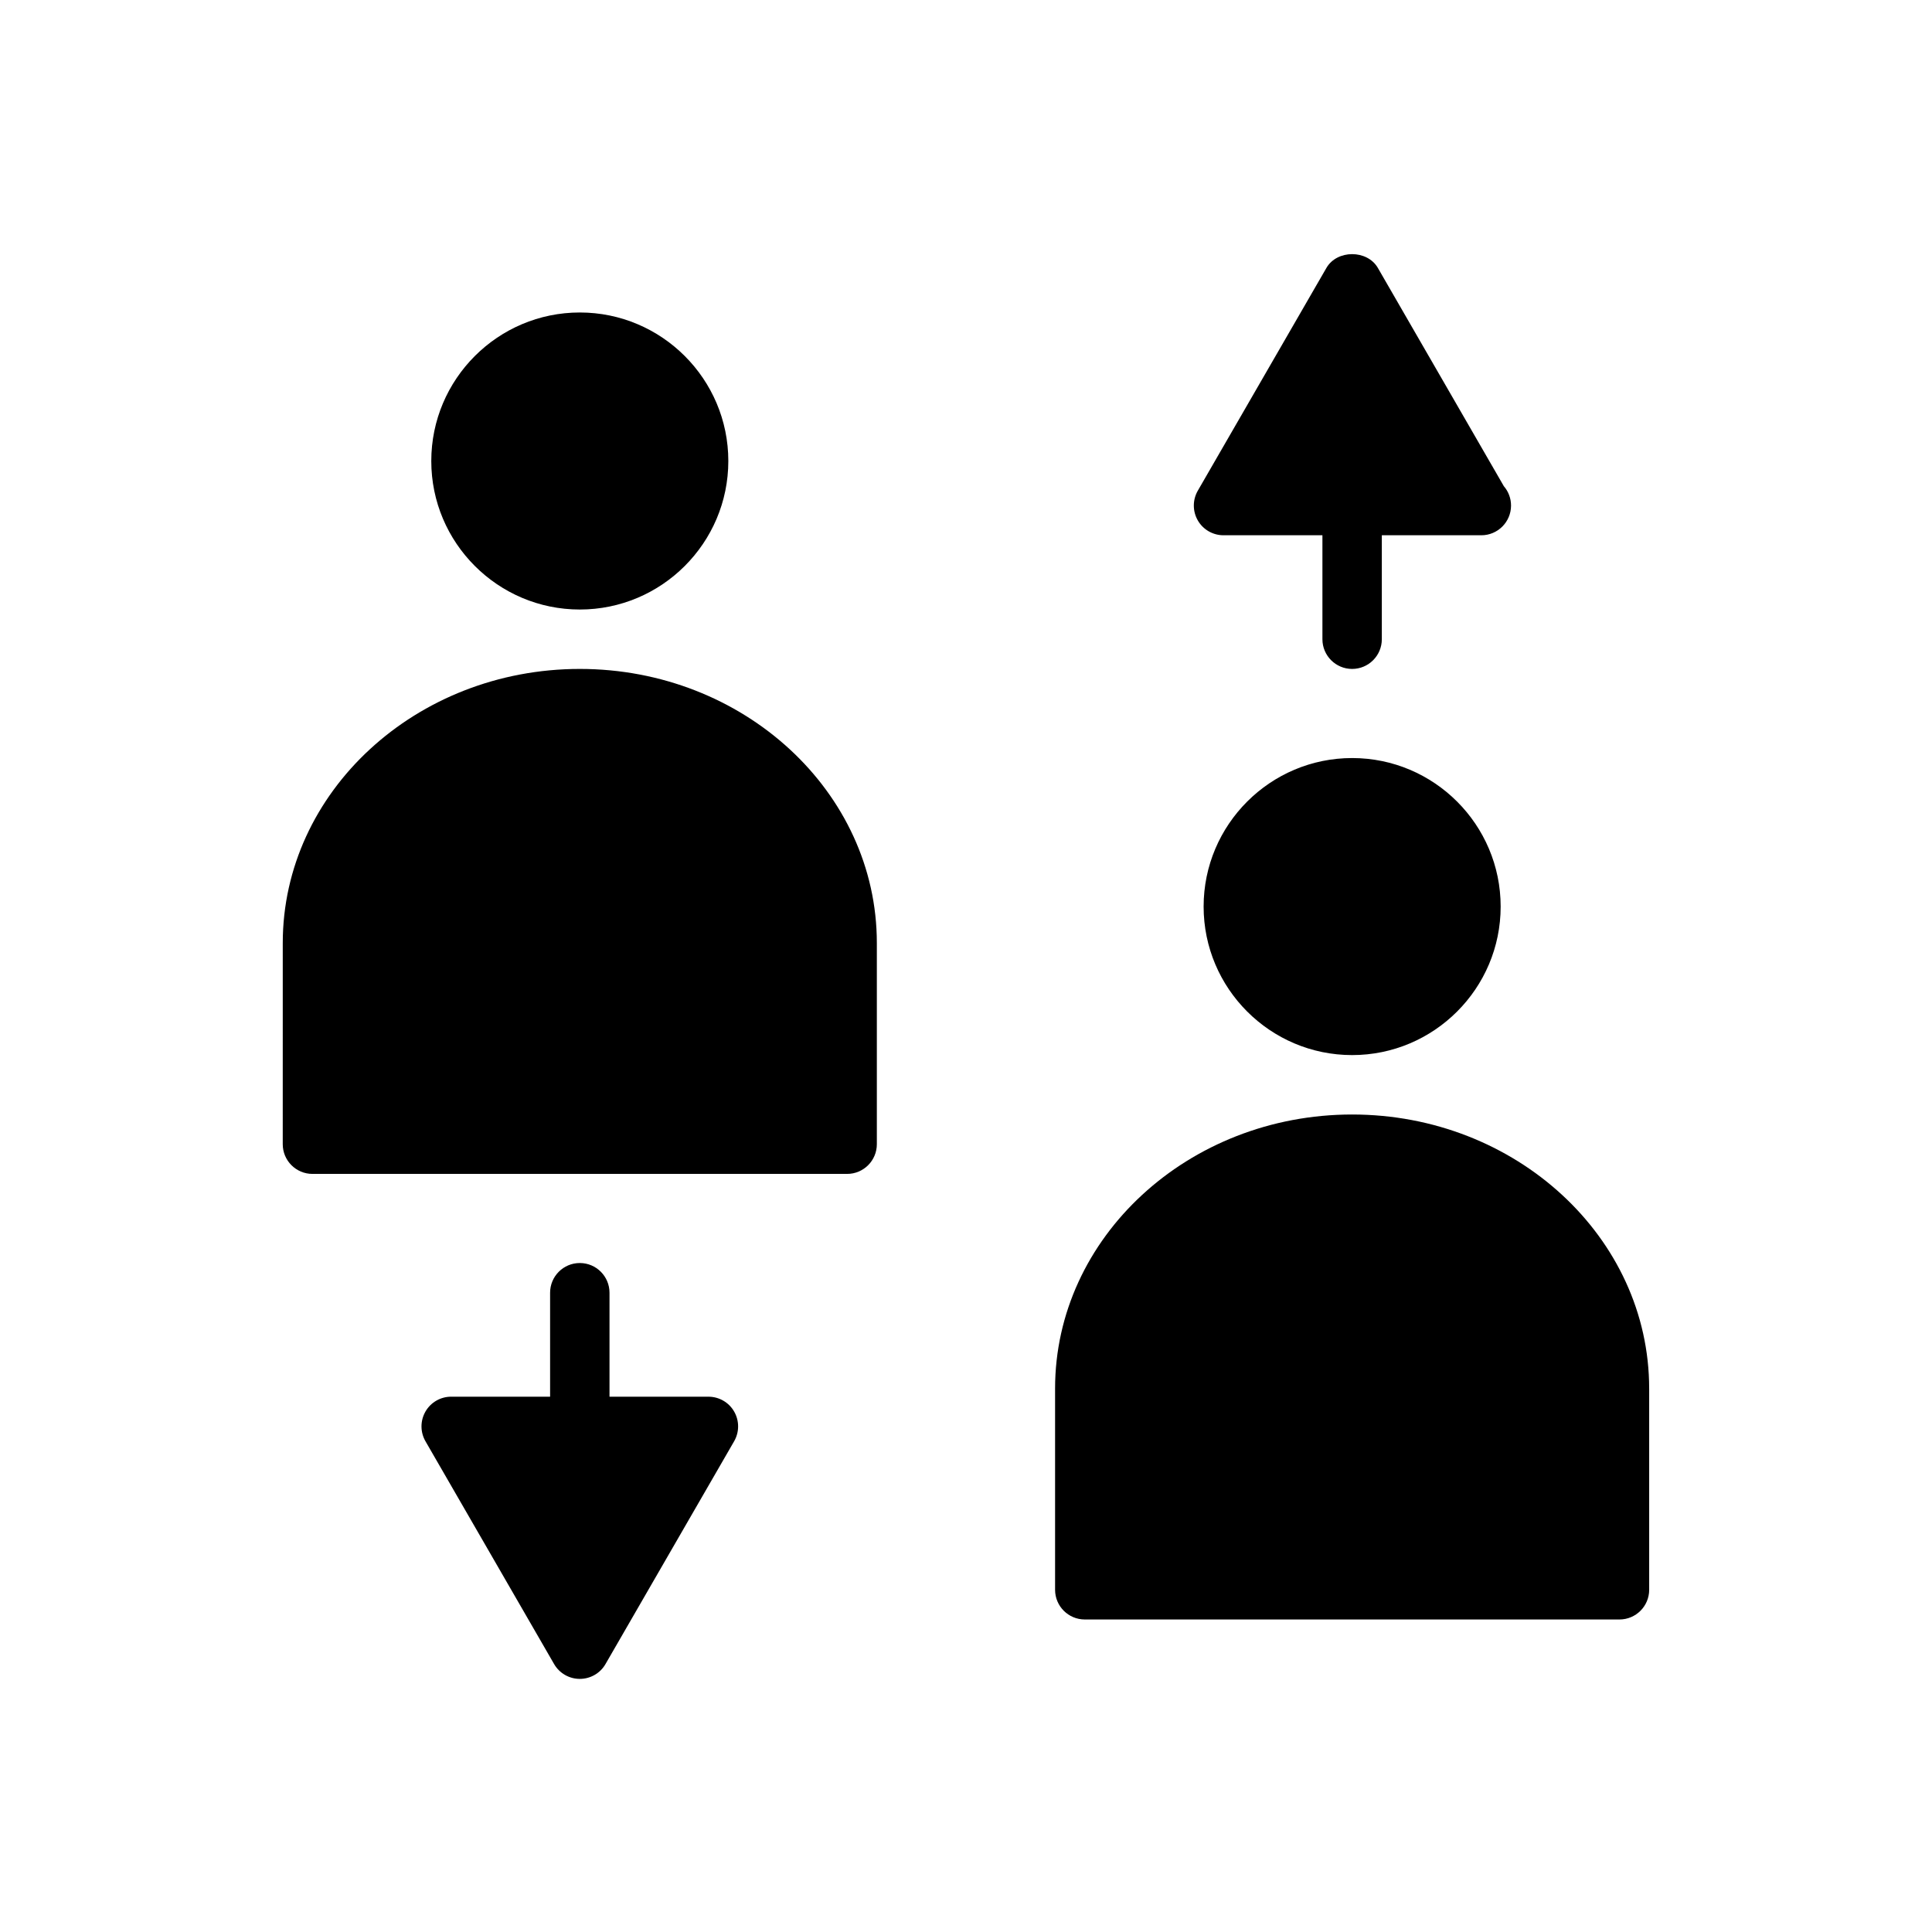 <?xml version="1.0" encoding="UTF-8"?>
<!-- Uploaded to: ICON Repo, www.iconrepo.com, Generator: ICON Repo Mixer Tools -->
<svg fill="#000000" width="800px" height="800px" version="1.1" viewBox="144 144 512 512" xmlns="http://www.w3.org/2000/svg">
 <path d="m581.05 511.98v53.328c0 4.344-3.527 7.871-7.871 7.871h-141.7c-4.344 0-7.871-3.527-7.871-7.871v-53.324c-0.004-40.047 35.312-72.629 78.719-72.629s78.719 32.582 78.719 72.625zm-78.719-167.09c-21.703 0-39.359 17.656-39.359 39.359s17.656 39.359 39.359 39.359c21.703 0 39.359-17.656 39.359-39.359s-17.656-39.359-39.359-39.359zm-34.086-59.039h26.211v27.551c0 4.344 3.527 7.871 7.871 7.871s7.871-3.527 7.871-7.871v-27.551h26.215c0.055 0 0.102-0.008 0.156 0 4.344 0 7.871-3.527 7.871-7.871 0-1.961-0.715-3.754-1.906-5.133l-33.387-57.844c-2.809-4.871-10.824-4.871-13.633 0l-34.086 59.039c-1.402 2.441-1.402 5.434 0 7.871 1.398 2.441 4.004 3.938 6.816 3.938zm-170.59 35.422c-43.406 0-78.719 32.582-78.719 72.629l-0.004 53.324c0 4.344 3.527 7.871 7.871 7.871h141.7c4.344 0 7.871-3.527 7.871-7.871v-53.324c0.004-40.047-35.309-72.629-78.715-72.629zm0-15.742c21.703 0 39.359-17.656 39.359-39.359s-17.656-39.359-39.359-39.359c-21.703 0-39.359 17.656-39.359 39.359-0.004 21.703 17.664 39.359 39.359 39.359zm34.086 208.61h-26.215v-27.555c0-4.344-3.527-7.871-7.871-7.871s-7.871 3.527-7.871 7.871v27.551h-26.215c-2.809 0-5.414 1.496-6.816 3.938-1.402 2.441-1.402 5.434 0 7.871l34.086 59.039c1.406 2.441 4.004 3.938 6.816 3.938 2.809 0 5.414-1.496 6.816-3.938l34.086-59.039c1.402-2.441 1.402-5.434 0-7.871-1.402-2.441-4-3.934-6.816-3.934z"/>
</svg>